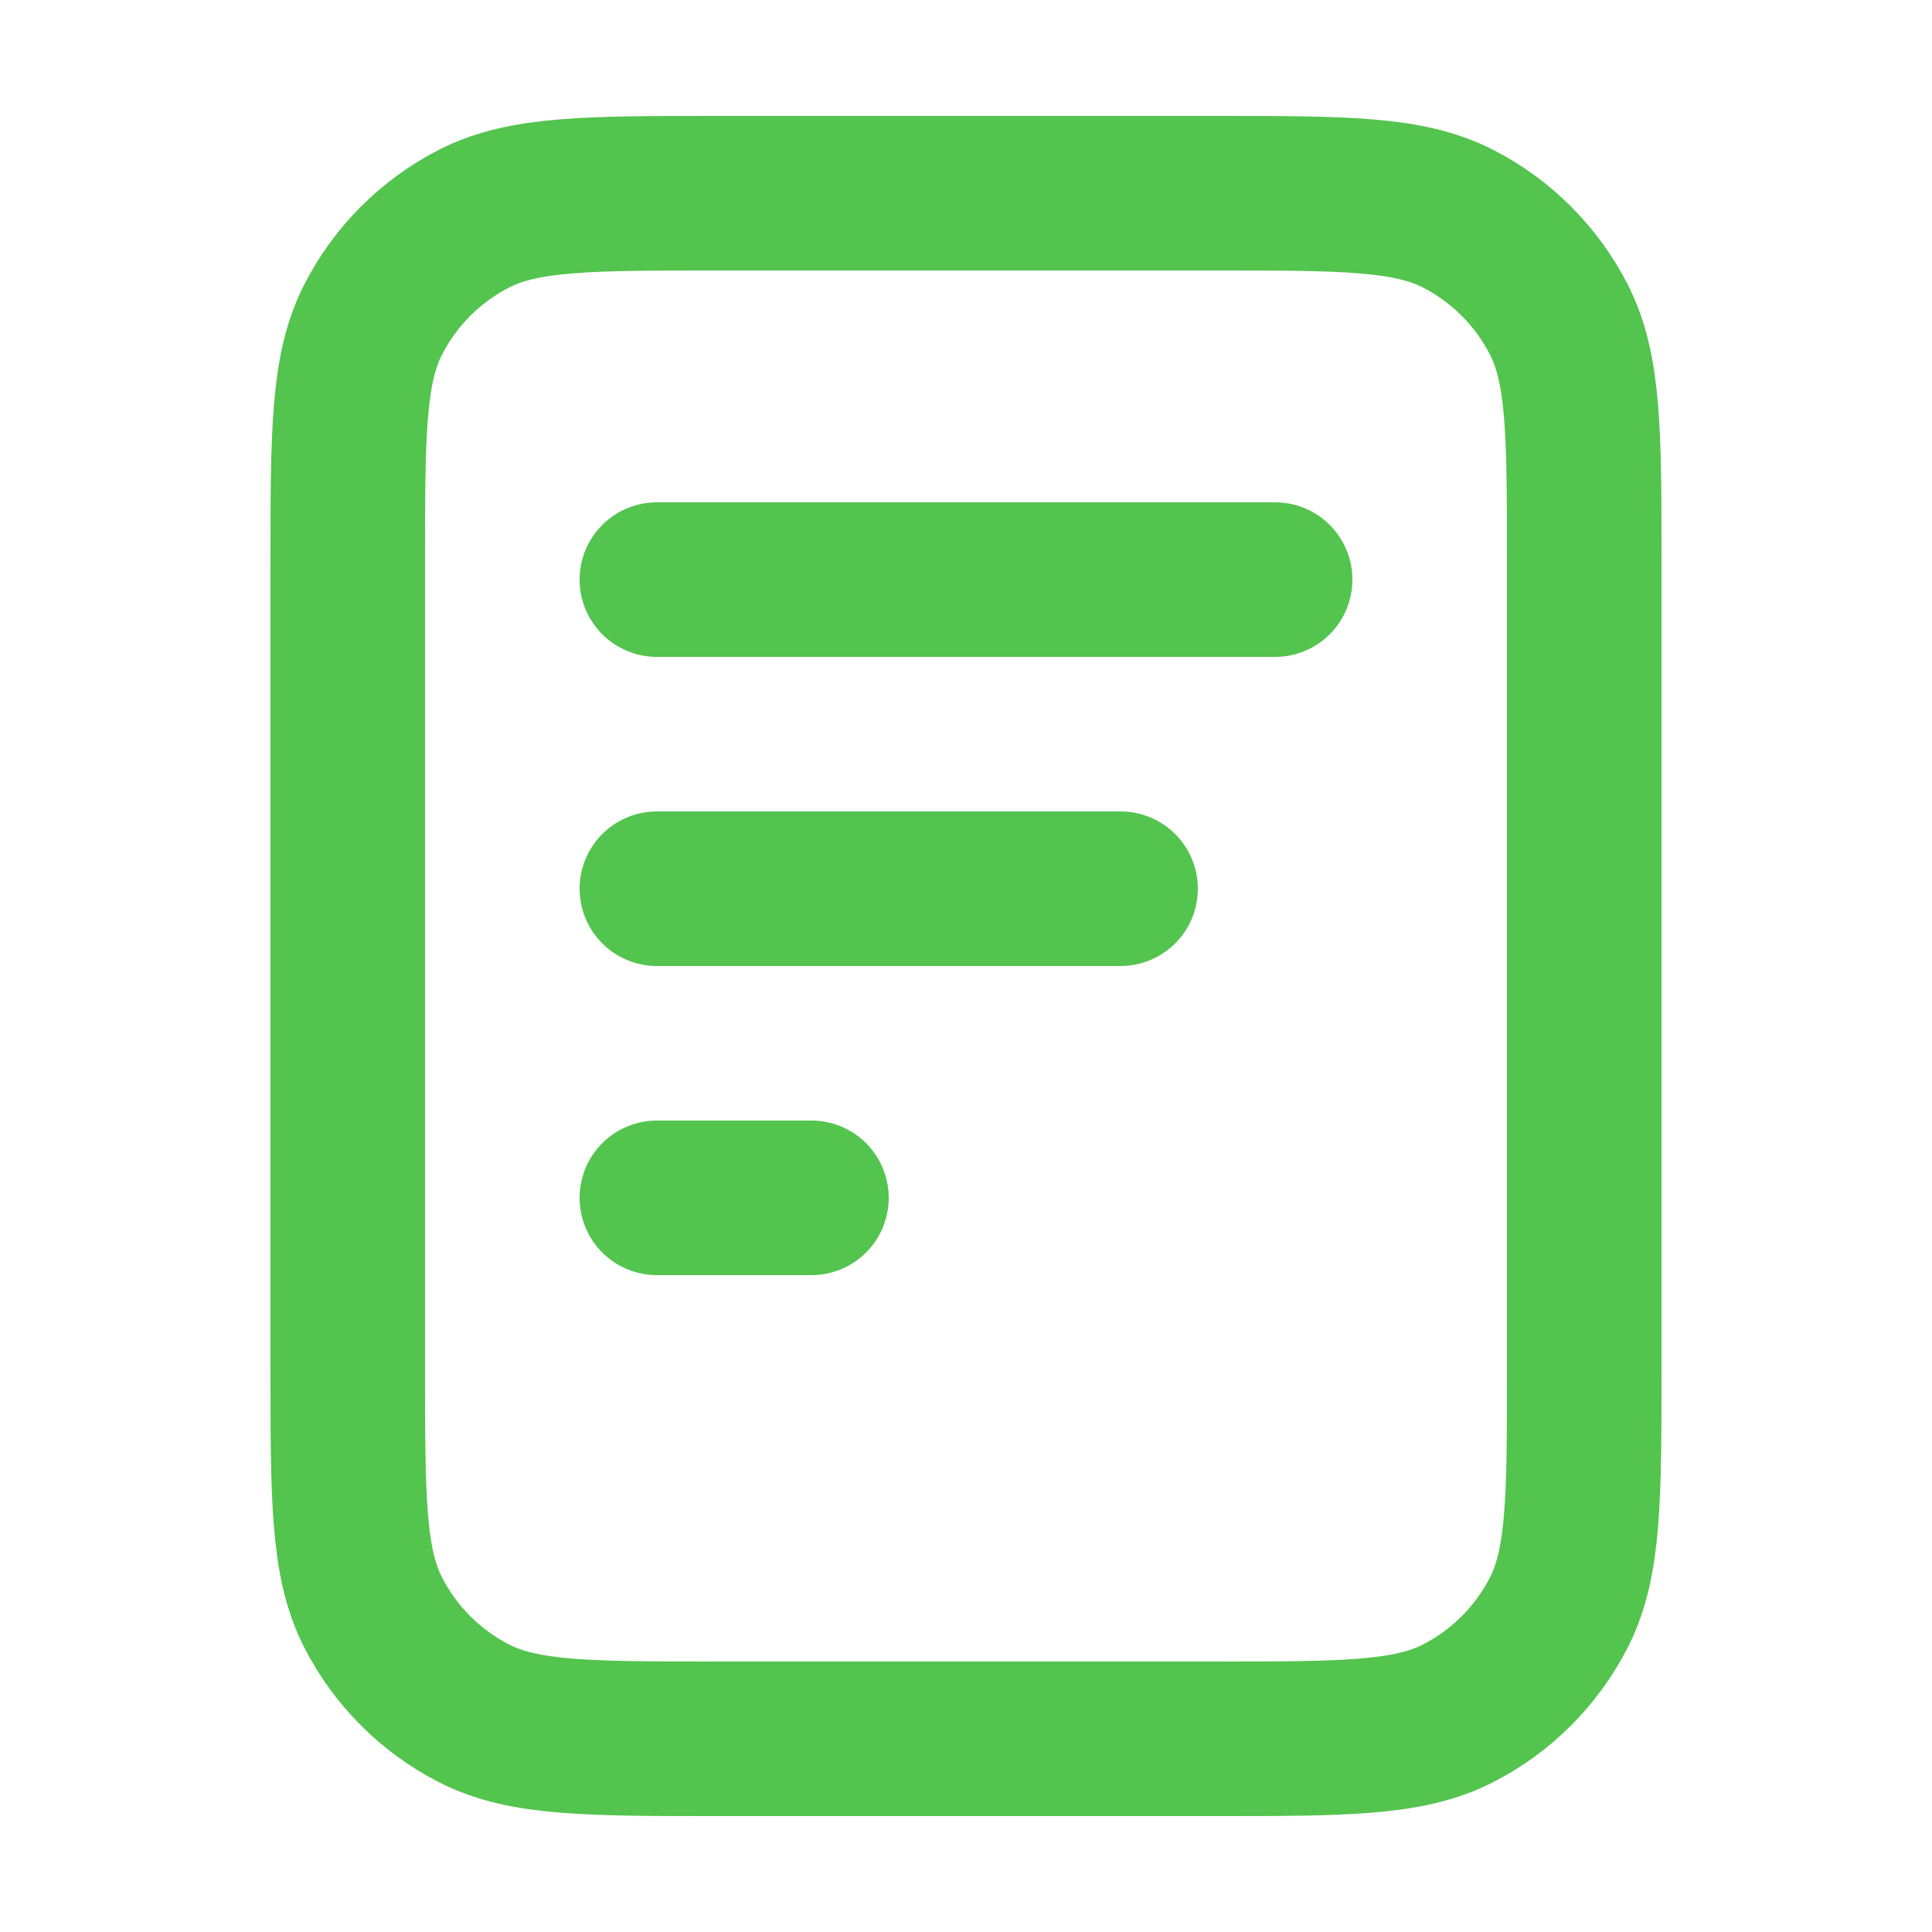 <svg width="25" height="25" viewBox="0 0 25 25" fill="none" xmlns="http://www.w3.org/2000/svg">
<path d="M14.5 11.5H8.5M10.5 15.5H8.5M16.5 7.5H8.5M20.5 7.3V17.7C20.5 19.38 20.5 20.22 20.173 20.862C19.885 21.427 19.427 21.885 18.862 22.173C18.22 22.5 17.38 22.5 15.7 22.5H9.3C7.62 22.5 6.78 22.5 6.138 22.173C5.574 21.885 5.115 21.427 4.827 20.862C4.5 20.22 4.5 19.38 4.5 17.7V7.3C4.5 5.62 4.5 4.78 4.827 4.138C5.115 3.574 5.574 3.115 6.138 2.827C6.78 2.5 7.62 2.5 9.3 2.5H15.7C17.38 2.5 18.22 2.5 18.862 2.827C19.427 3.115 19.885 3.574 20.173 4.138C20.5 4.78 20.5 5.62 20.5 7.3Z" stroke="#53C44E" stroke-width="2" stroke-linecap="round" stroke-linejoin="round"/>
</svg>
